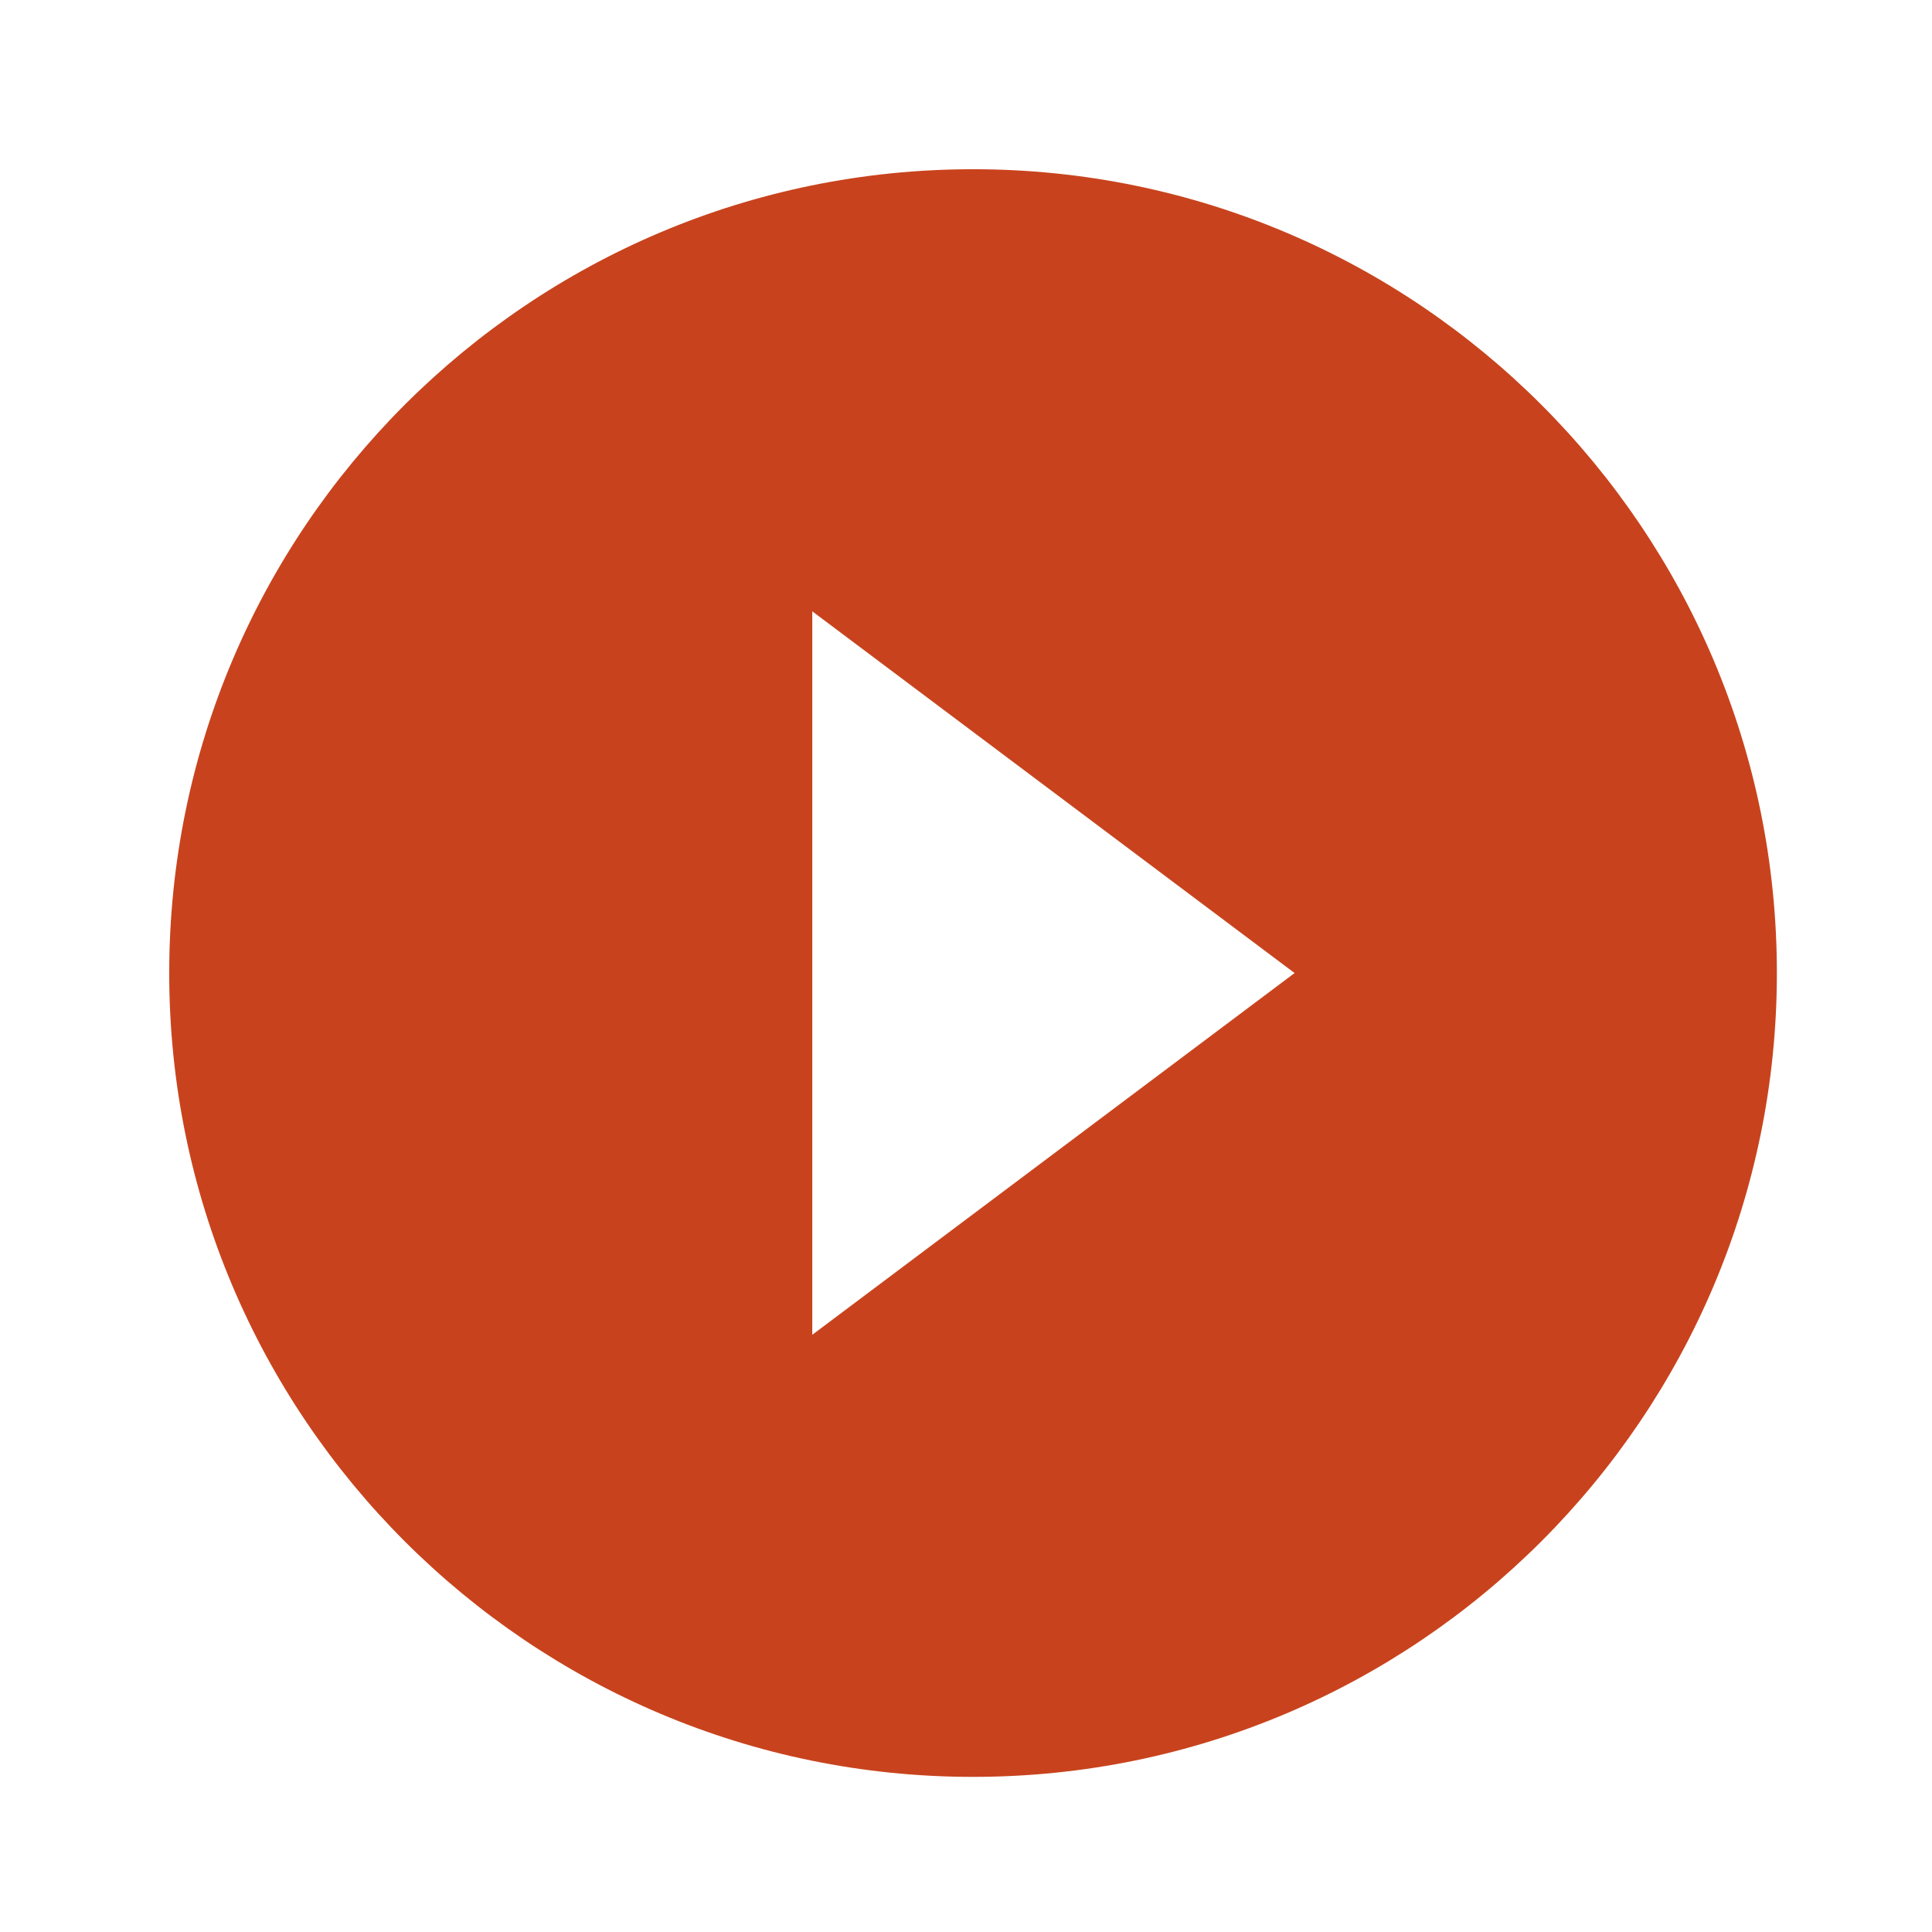 <?xml version="1.0" encoding="UTF-8"?>
<svg width="137px" height="137px" viewBox="0 0 137 137" version="1.1" xmlns="http://www.w3.org/2000/svg" xmlns:xlink="http://www.w3.org/1999/xlink">
    <title>ic-play-circle-filled-24px</title>
    <g id="Basis" stroke="none" stroke-width="1" fill="none" fill-rule="evenodd">
        <g id="Beratungsmanufaktur" transform="translate(-917, -5810)">
            <g id="Podcast" transform="translate(0, 5723)">
                <g id="ic-play-circle-filled-24px" transform="translate(917, 87)">
                    <polygon id="Path" points="0 0 137 0 137 137 0 137"></polygon>
                    <path d="M69,12 C37.536,12 12,37.536 12,69 C12,100.464 37.536,126 69,126 C100.464,126 126,100.464 126,69 C126,37.536 100.464,12 69,12 Z M57.6,94.65 L57.6,43.35 L91.8,69 L57.6,94.65 Z" id="Shape" fill="#C8431D" fill-rule="nonzero"></path>
                </g>
            </g>
        </g>
    </g>
</svg>